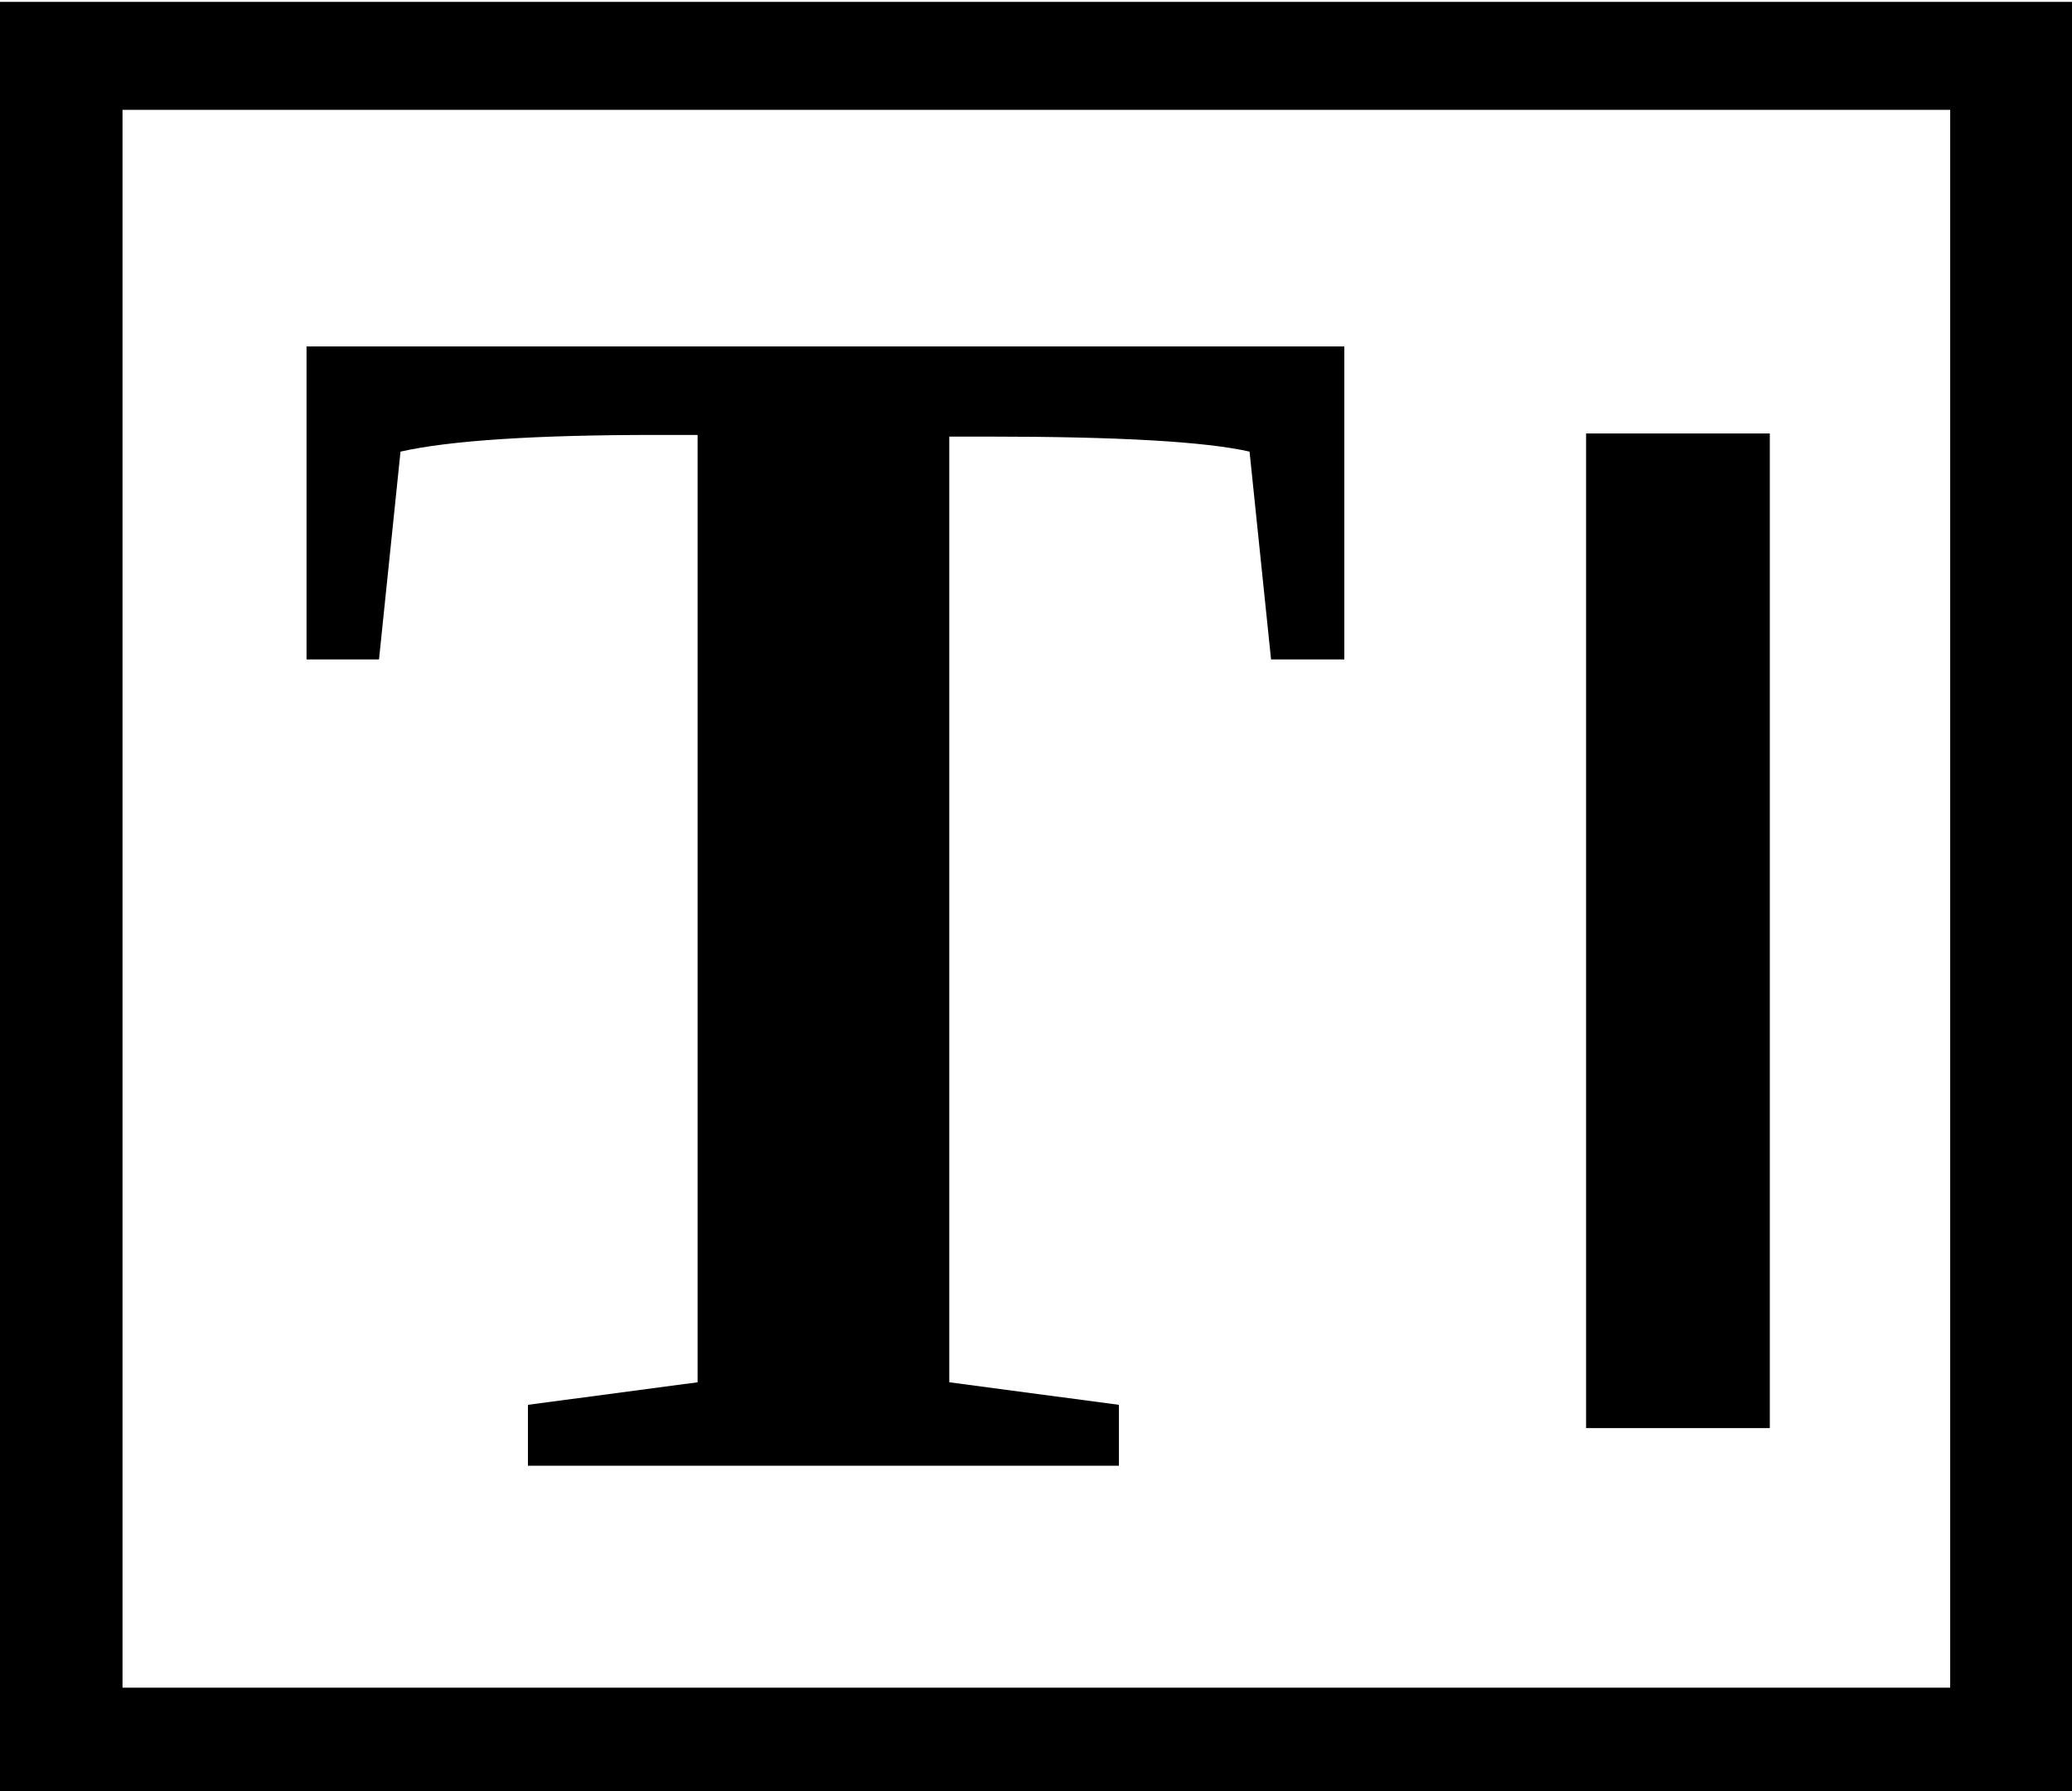 <svg width="664" height="574" viewBox="192 -8 664 574" xml:space="preserve" xmlns="http://www.w3.org/2000/svg"><path stroke="#000" stroke-width="16" stroke-miterlimit="10" d="M200 0v560h560V0Zm541.333 541.333H218.667V18.667h522.667v522.666z" transform="matrix(1.156 0 0 .998 -30.767 .588)"/><path d="M361.187 461.729v-19.527l54.366-7.222v-303.6h-13.017q-58.45 0-82.187 5.35l-6.892 66.605H290.23V103.027h332.578v100.308h-23.482l-6.891-66.604q-21.185-4.815-83.719-4.815h-12.507V434.98l54.366 7.222v19.527z" style="font-weight:700;font-size:572.232px;font-family:'Liberation Serif';-inkscape-font-specification:'Liberation Serif, Bold';stroke-width:.892" aria-label="T"/><path style="font-size:580.433px;font-family:Helvetica;-inkscape-font-specification:'Helvetica, Normal';stroke-width:.967" d="M700.277 130.903h58.886V449.66h-58.886Z" aria-label="I"/></svg>

